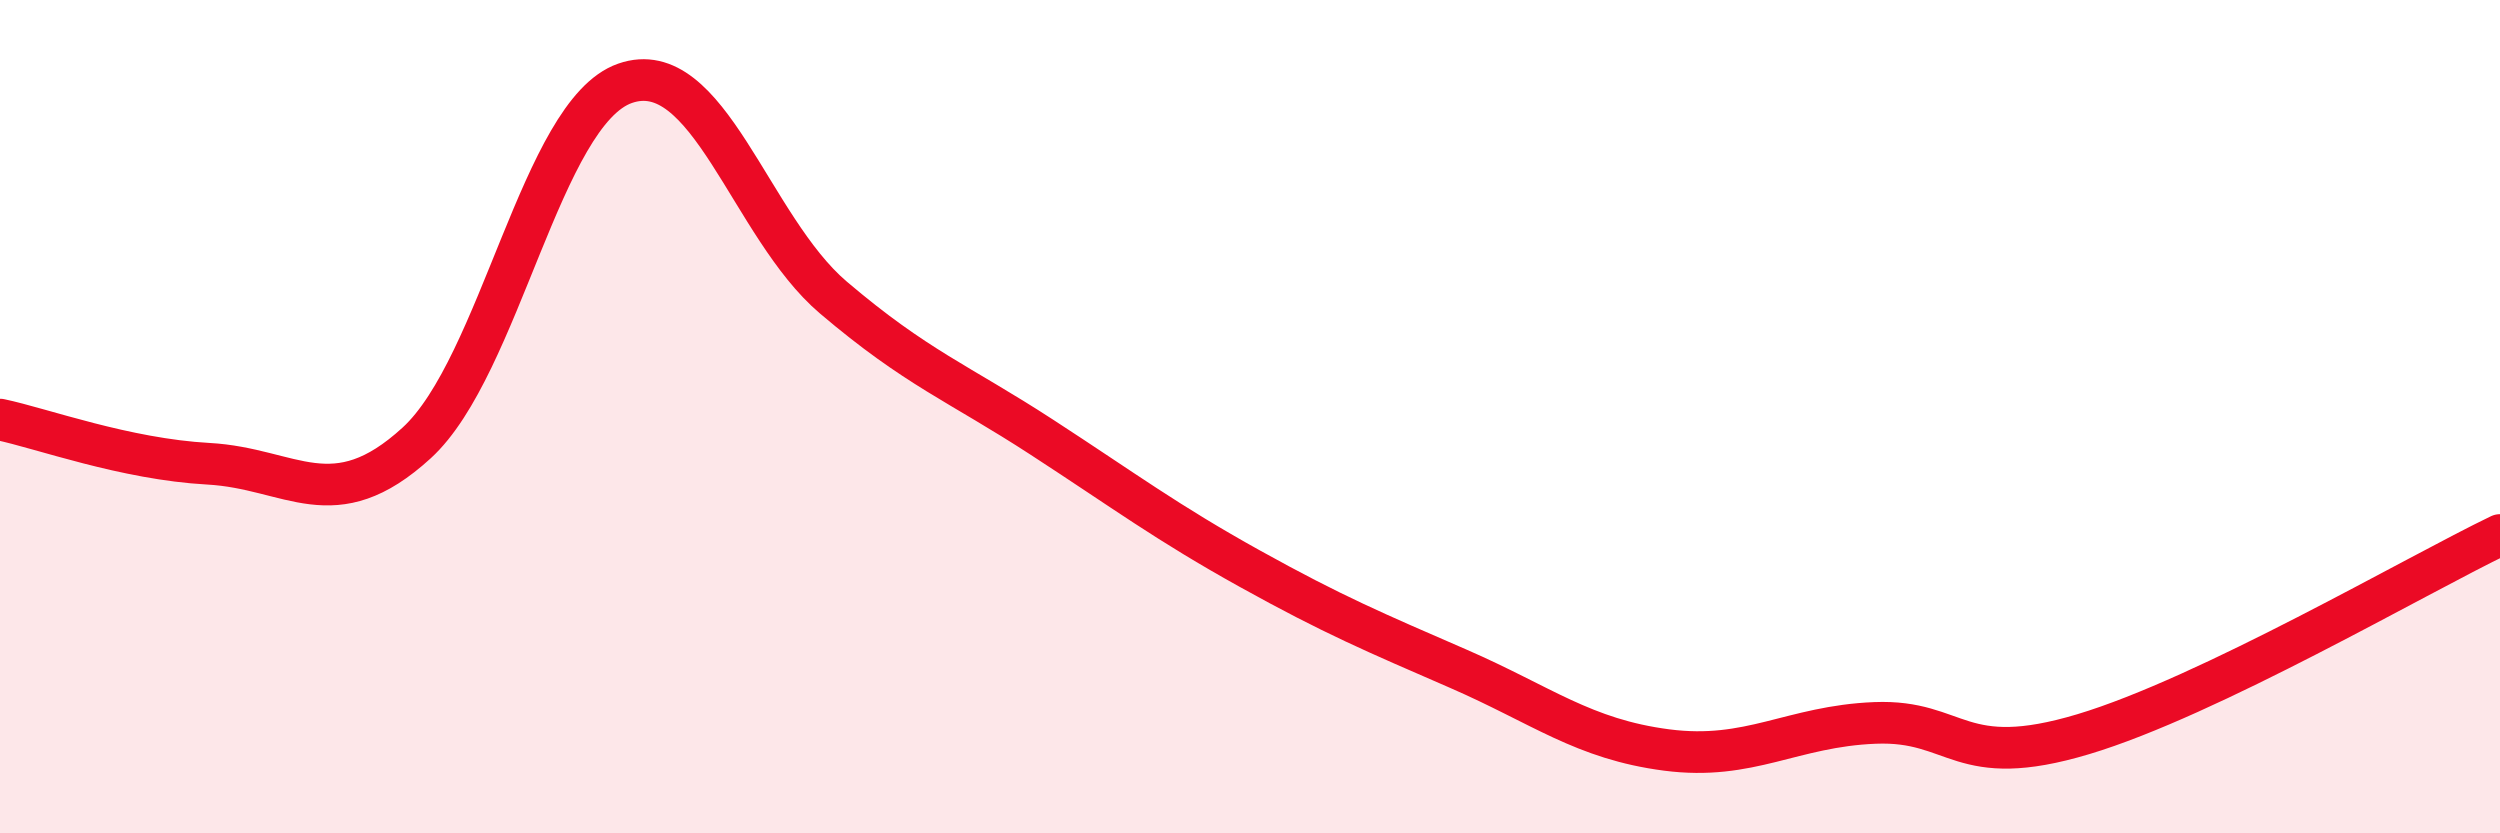 
    <svg width="60" height="20" viewBox="0 0 60 20" xmlns="http://www.w3.org/2000/svg">
      <path
        d="M 0,10.07 C 1,10.28 3,11.02 5,11.13 C 7,11.24 8,12.46 10,10.63 C 12,8.8 13,2.7 15,2 C 17,1.3 18,5.44 20,7.14 C 22,8.84 23,9.19 25,10.49 C 27,11.79 28,12.54 30,13.65 C 32,14.76 33,15.18 35,16.05 C 37,16.92 38,17.74 40,18 C 42,18.26 43,17.43 45,17.35 C 47,17.27 47,18.52 50,17.62 C 53,16.72 58,13.8 60,12.84L60 20L0 20Z"
        fill="#EB0A25"
        opacity="0.1"
        stroke-linecap="round"
        stroke-linejoin="round"
      />
      <path
        d="M 0,10.07 C 1,10.28 3,11.02 5,11.13 C 7,11.24 8,12.46 10,10.63 C 12,8.8 13,2.7 15,2 C 17,1.3 18,5.44 20,7.14 C 22,8.84 23,9.19 25,10.49 C 27,11.79 28,12.54 30,13.65 C 32,14.76 33,15.18 35,16.05 C 37,16.92 38,17.74 40,18 C 42,18.26 43,17.43 45,17.35 C 47,17.27 47,18.52 50,17.62 C 53,16.72 58,13.8 60,12.84"
        stroke="#EB0A25"
        stroke-width="1"
        fill="none"
        stroke-linecap="round"
        stroke-linejoin="round"
      />
    </svg>
  